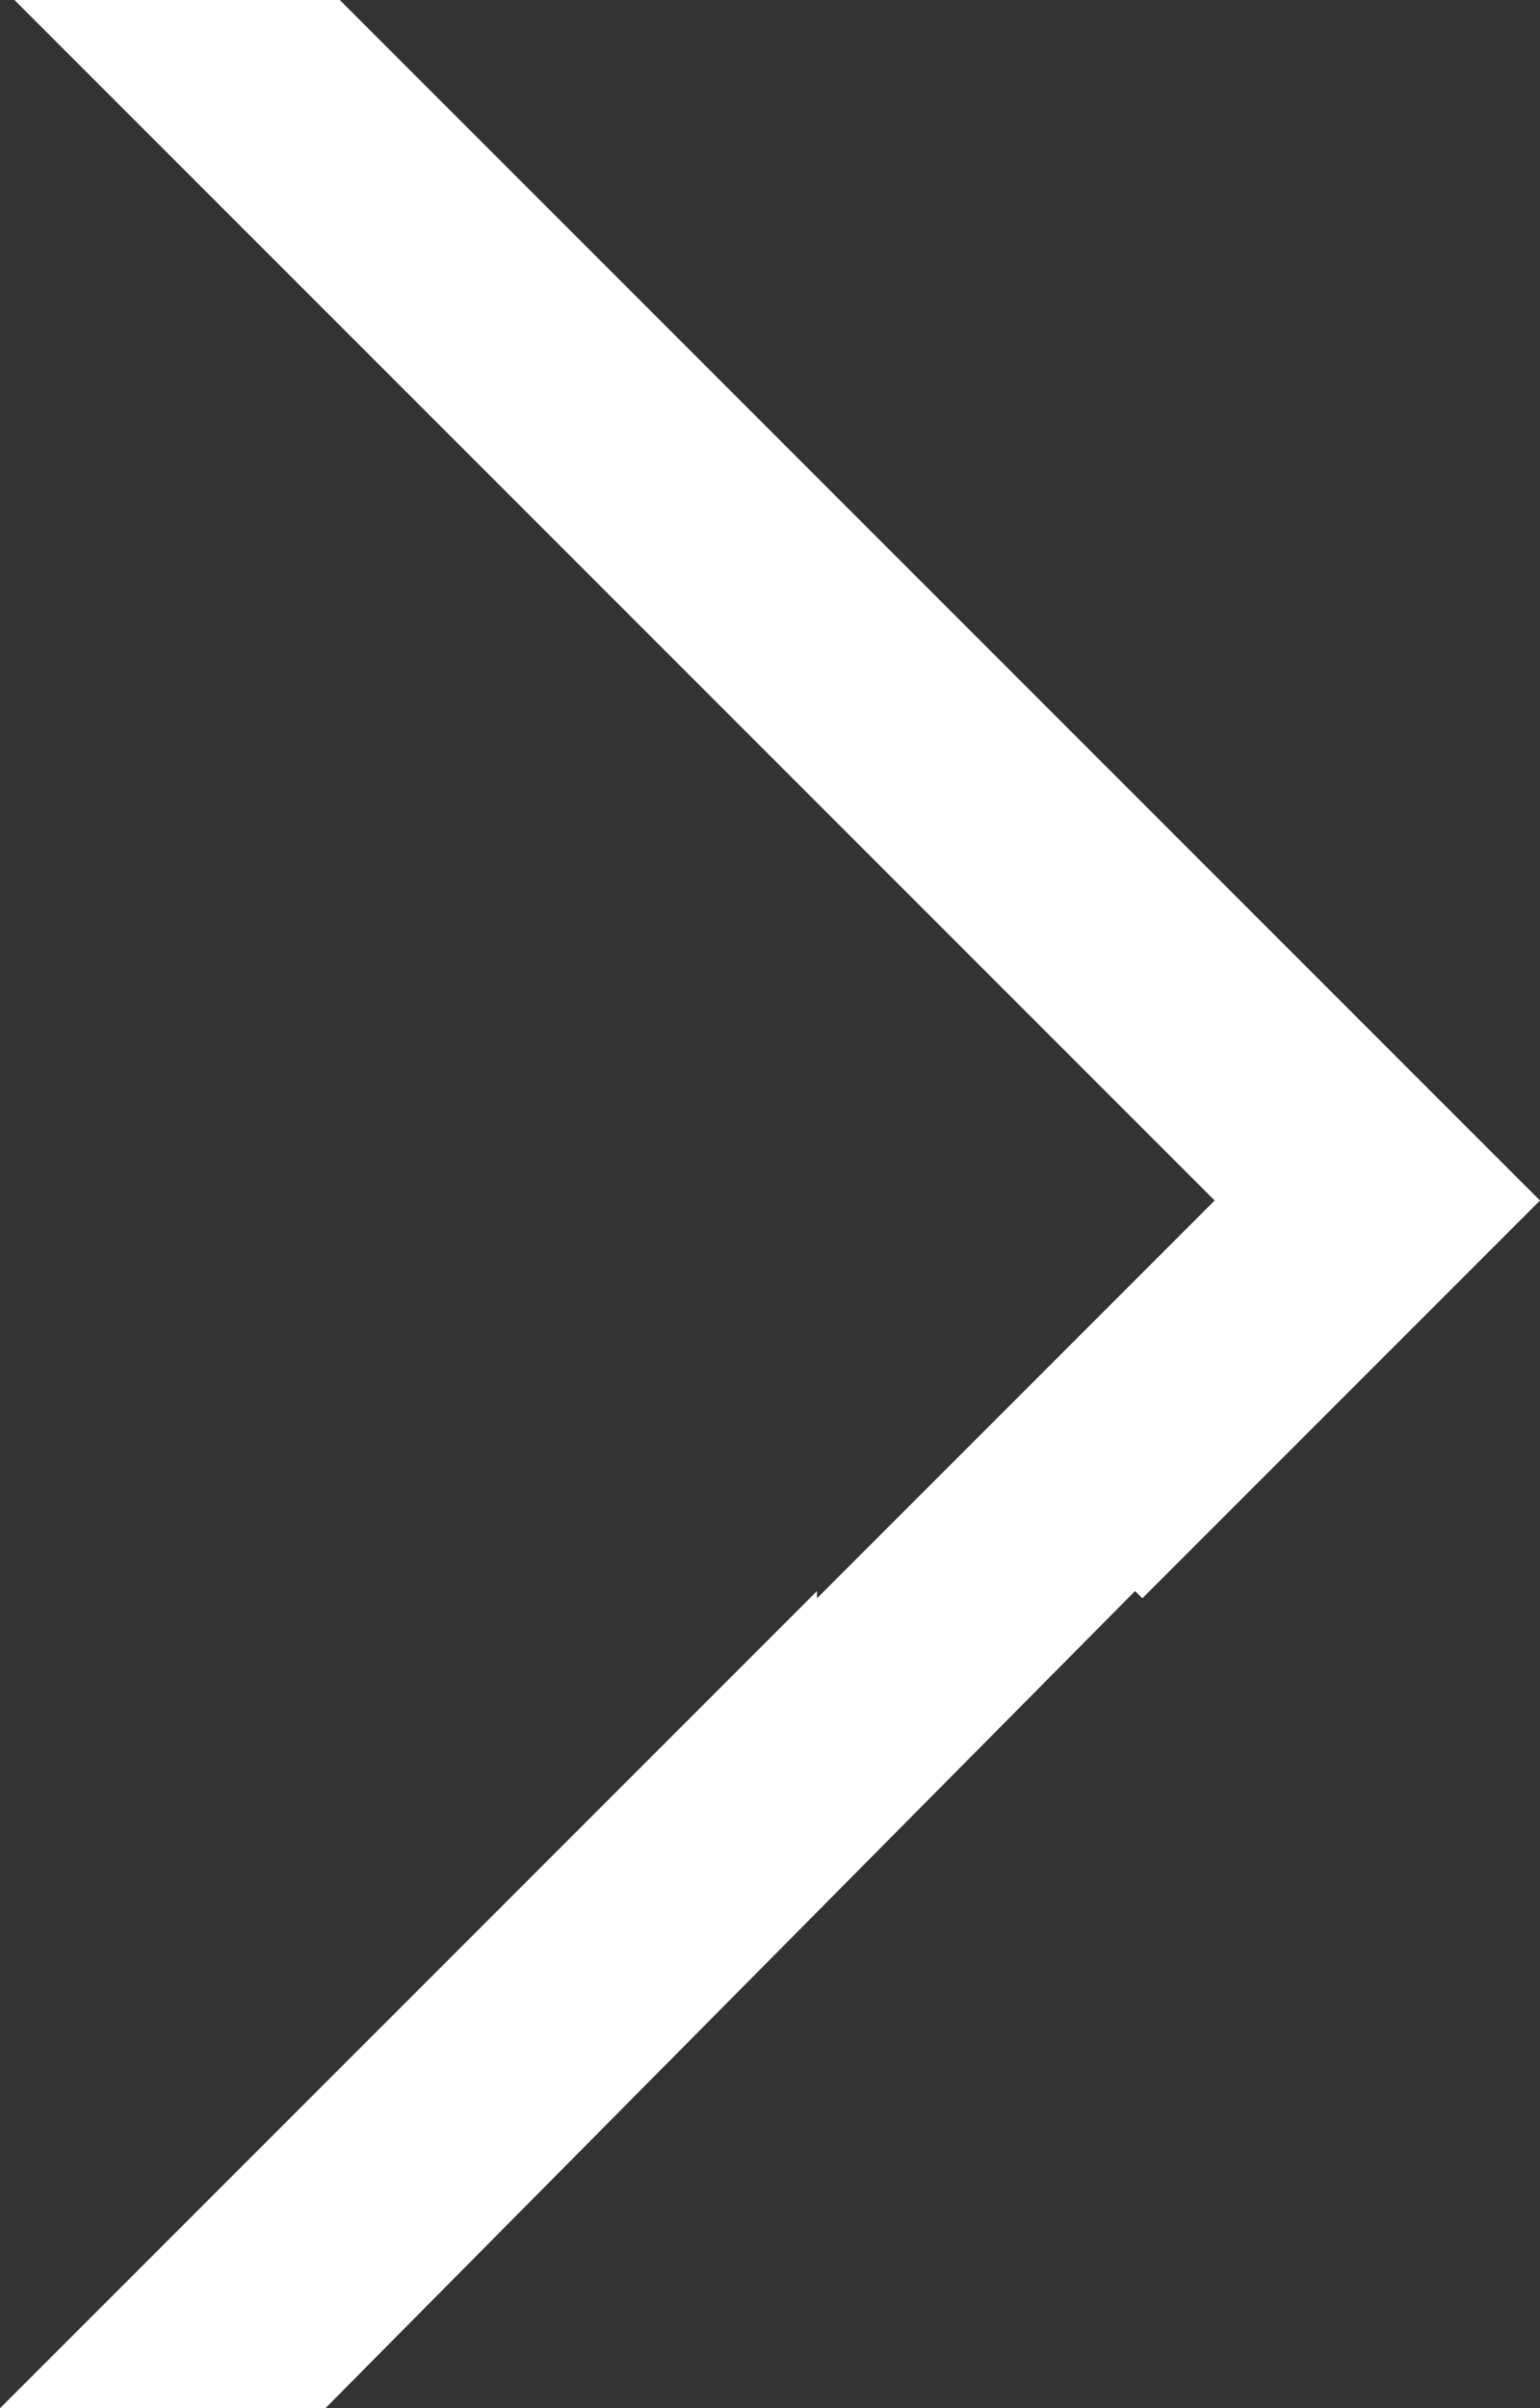 <?xml version="1.0" encoding="utf-8"?>
<!-- Generator: Adobe Illustrator 21.0.2, SVG Export Plug-In . SVG Version: 6.00 Build 0)  -->
<svg version="1.1" id="Layer_1" xmlns="http://www.w3.org/2000/svg" xmlns:xlink="http://www.w3.org/1999/xlink" x="0px" y="0px"
	 viewBox="0 0 21.3 33.3" style="enable-background:new 0 0 21.3 33.3;" xml:space="preserve">
<rect x="0" y="0" width="21.3" height="33.3" fill="#333333" stroke="none"/>
<style type="text/css">
	.st0{fill:#FFFFFF;}
</style>
<title>Artboard 1</title>
<polygon class="st0" points="21.3,16.6 15.8,22.1 15.7,22 15.6,22.1 4.5,33.3 0,33.3 11.2,22.1 11.3,22 11.3,22.1 16.8,16.6 
	11.3,11.1 0.2,0 4.7,0 15.8,11.1 "/>
</svg>
